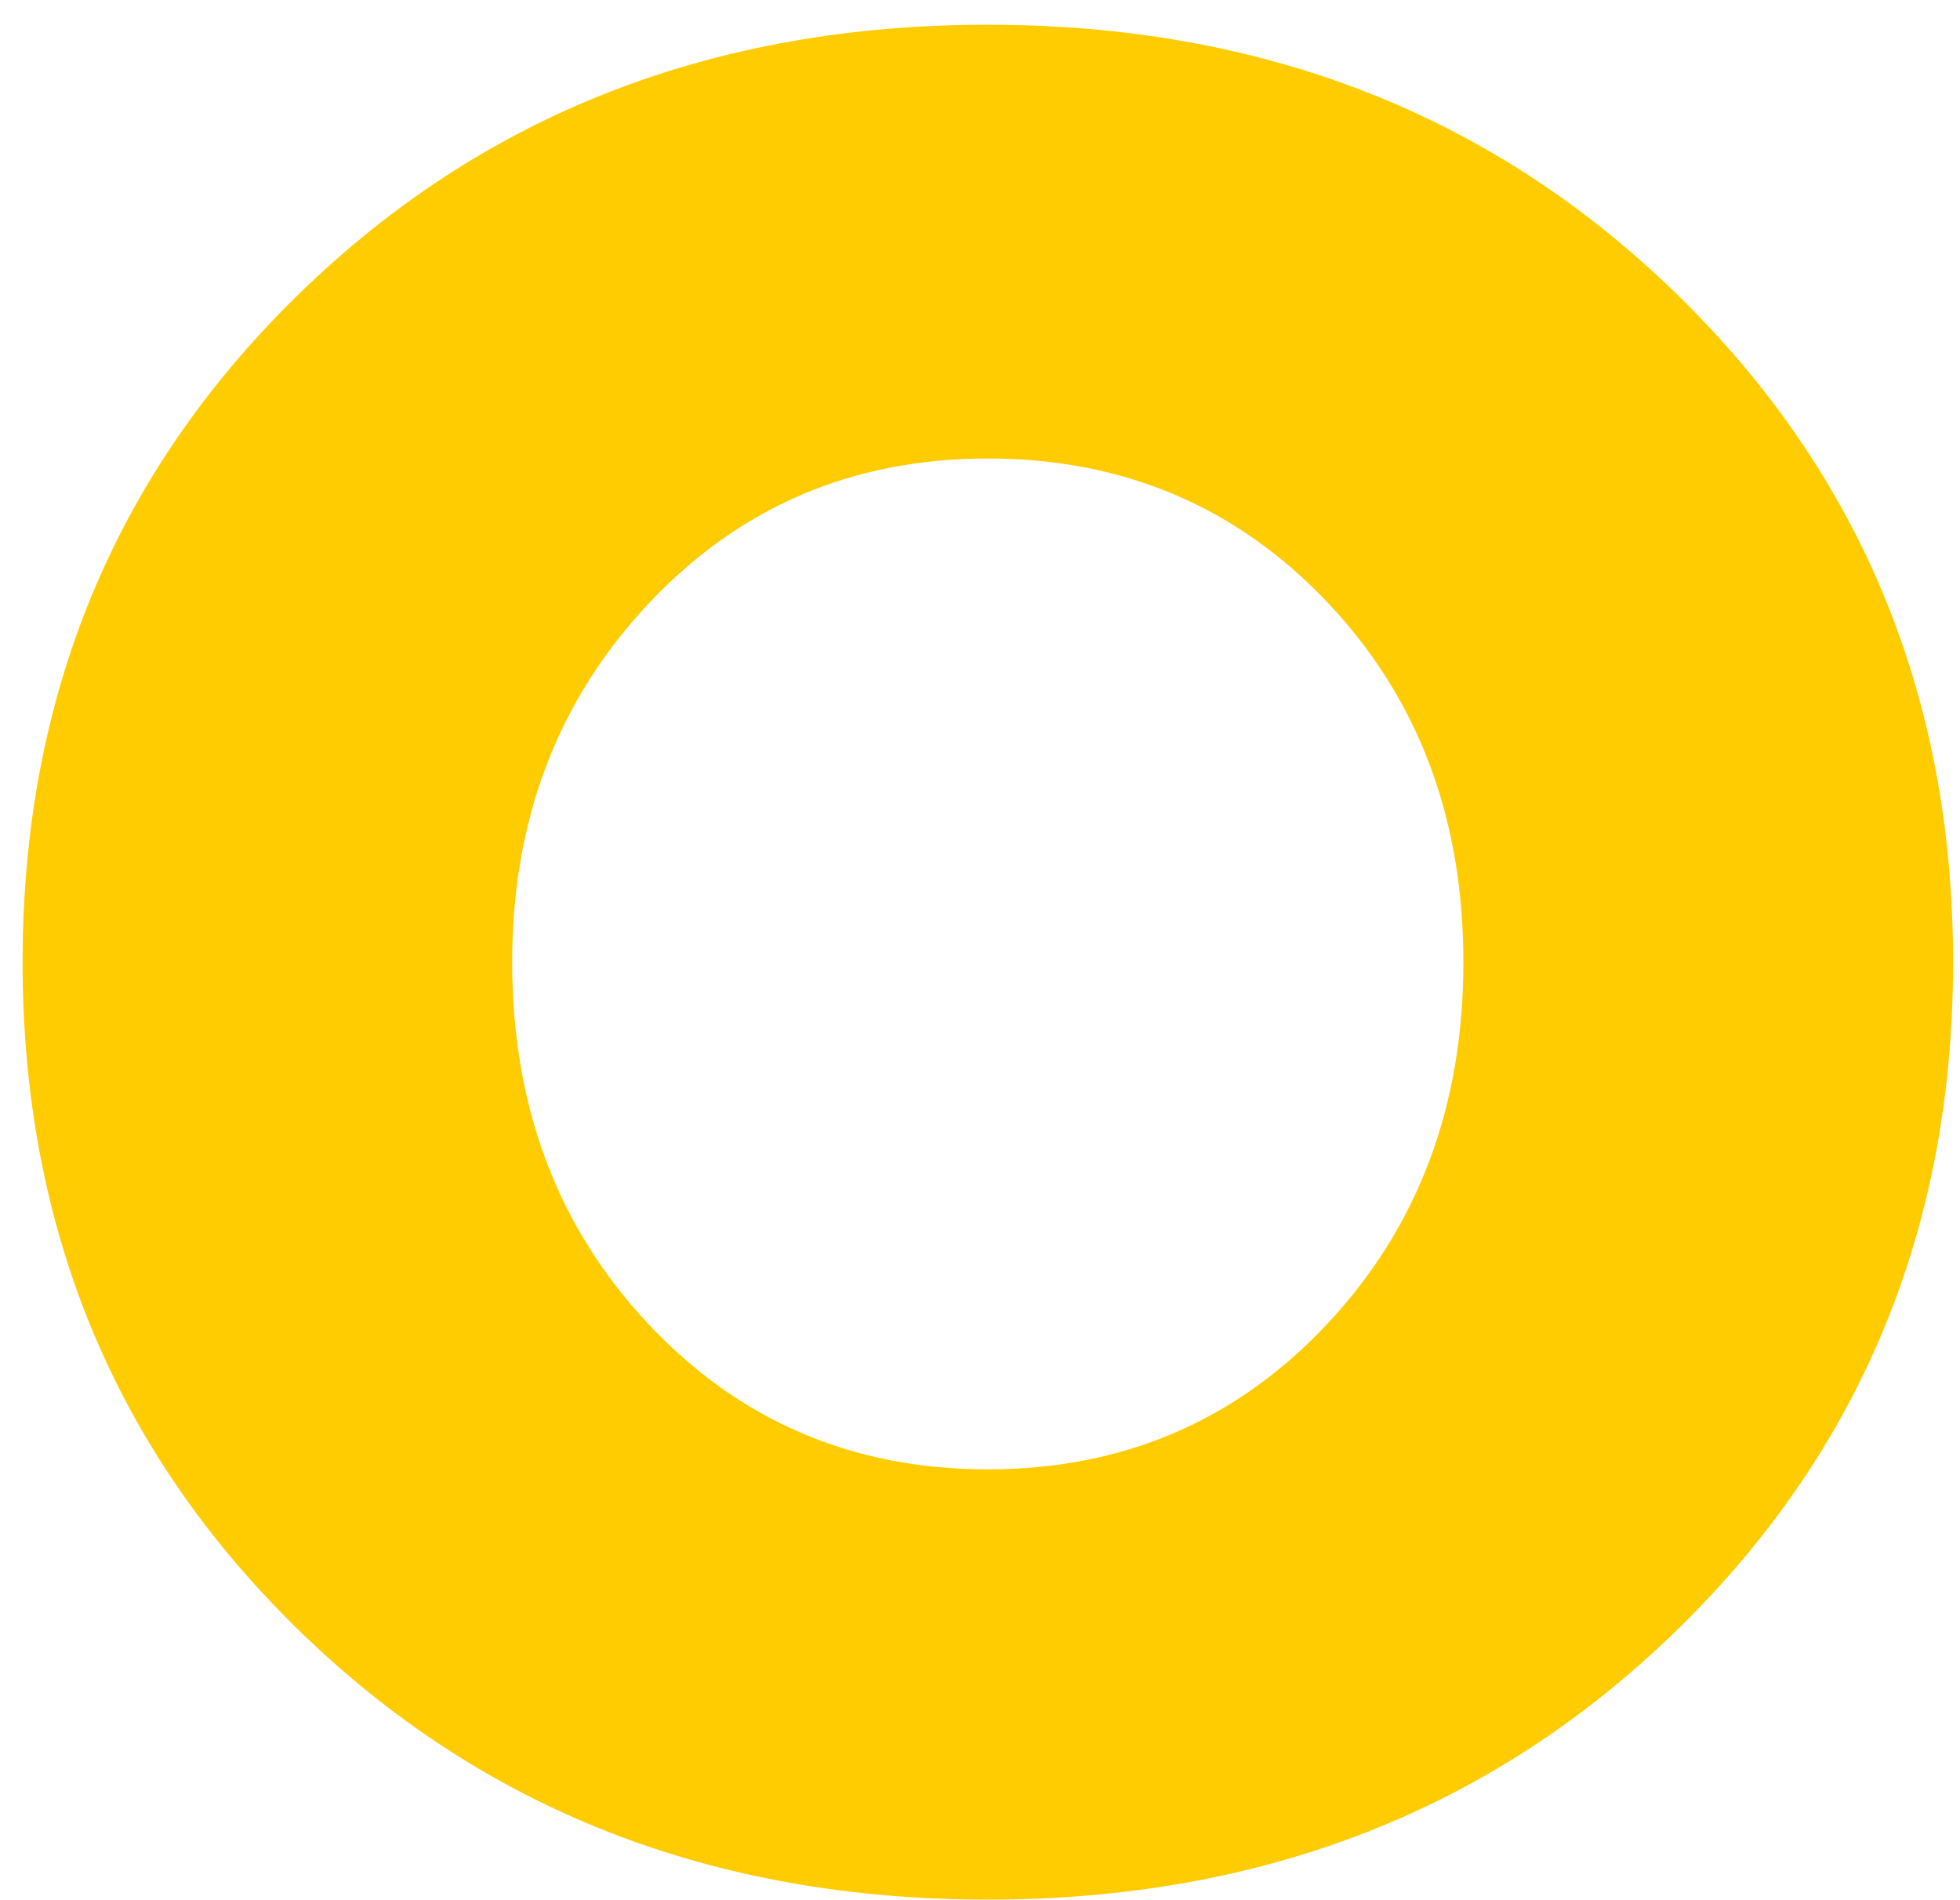 <?xml version="1.0" encoding="UTF-8"?> <svg xmlns="http://www.w3.org/2000/svg" width="65" height="63" viewBox="0 0 65 63" fill="none"> <path fill-rule="evenodd" clip-rule="evenodd" d="M9.91 54.055C3.802 48.101 0.749 40.718 0.749 31.902C0.749 23.087 3.802 15.704 9.91 9.751C16.018 3.797 23.634 0.82 32.758 0.82C41.881 0.82 49.498 3.797 55.606 9.751C61.714 15.704 64.77 23.087 64.77 31.902C64.77 40.716 61.714 48.101 55.606 54.055C49.498 60.008 41.881 62.985 32.758 62.985C23.634 62.985 16.018 60.008 9.91 54.055ZM16.985 31.902C16.985 36.696 18.492 40.697 21.508 43.906C24.523 47.115 28.274 48.719 32.758 48.719C37.243 48.719 40.994 47.114 44.007 43.906C47.022 40.697 48.531 36.696 48.531 31.902C48.531 27.109 47.022 23.127 44.007 19.957C40.992 16.787 37.242 15.202 32.758 15.202C28.274 15.202 24.523 16.805 21.508 20.014C18.492 23.224 16.985 27.186 16.985 31.902Z" fill="#FECC00"></path> </svg> 